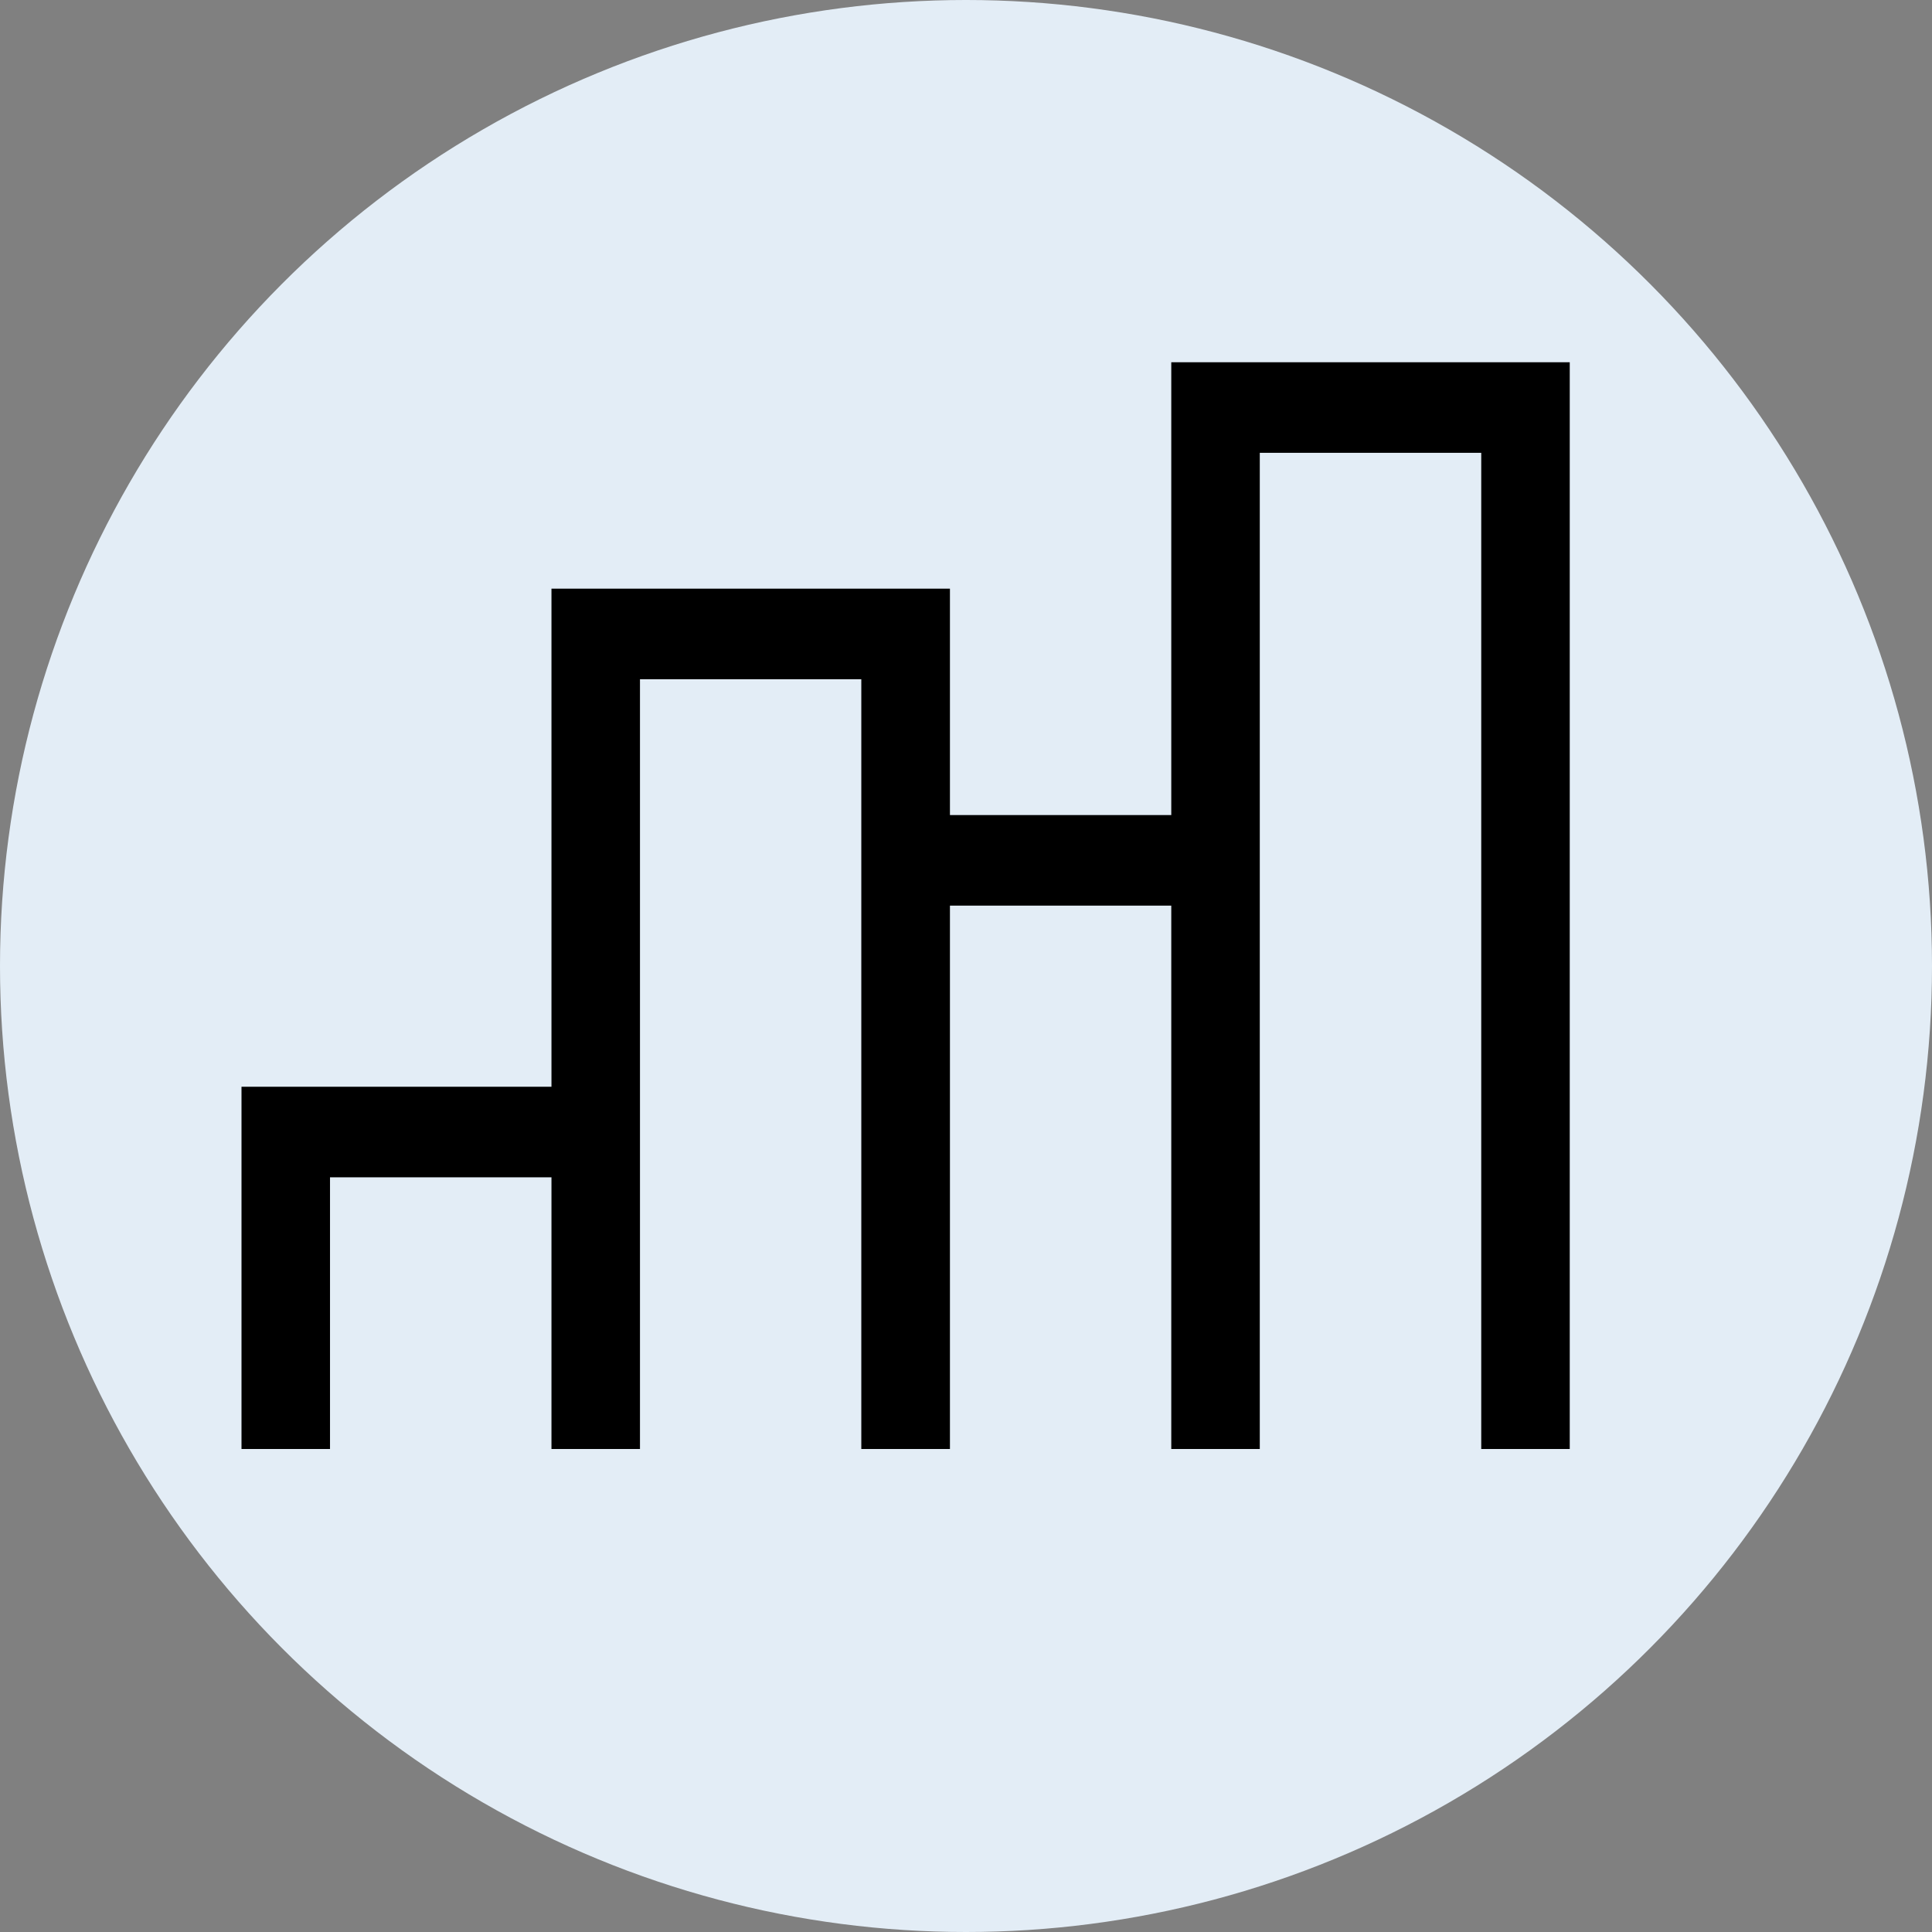 <svg width="16" height="16" viewBox="0 0 16 16" fill="none" xmlns="http://www.w3.org/2000/svg">
  <rect x="0" y="0" width="16" height="16" fill="#808080" stroke="none"/>
  <circle cx="8" cy="8" r="8" fill="#E3EDF6"/>
  <path d="M12.267 3H10.433H9.7V6.75H7.867V4.875H7.133H5.3H4.567V9H2V9.75V12H2.733V9.75H4.567V12H5.3V5.625H7.133V12H7.867V7.5H9.7V12H10.433V3.75H12.267V12H13V3H12.267Z" fill="black"/>
</svg>
